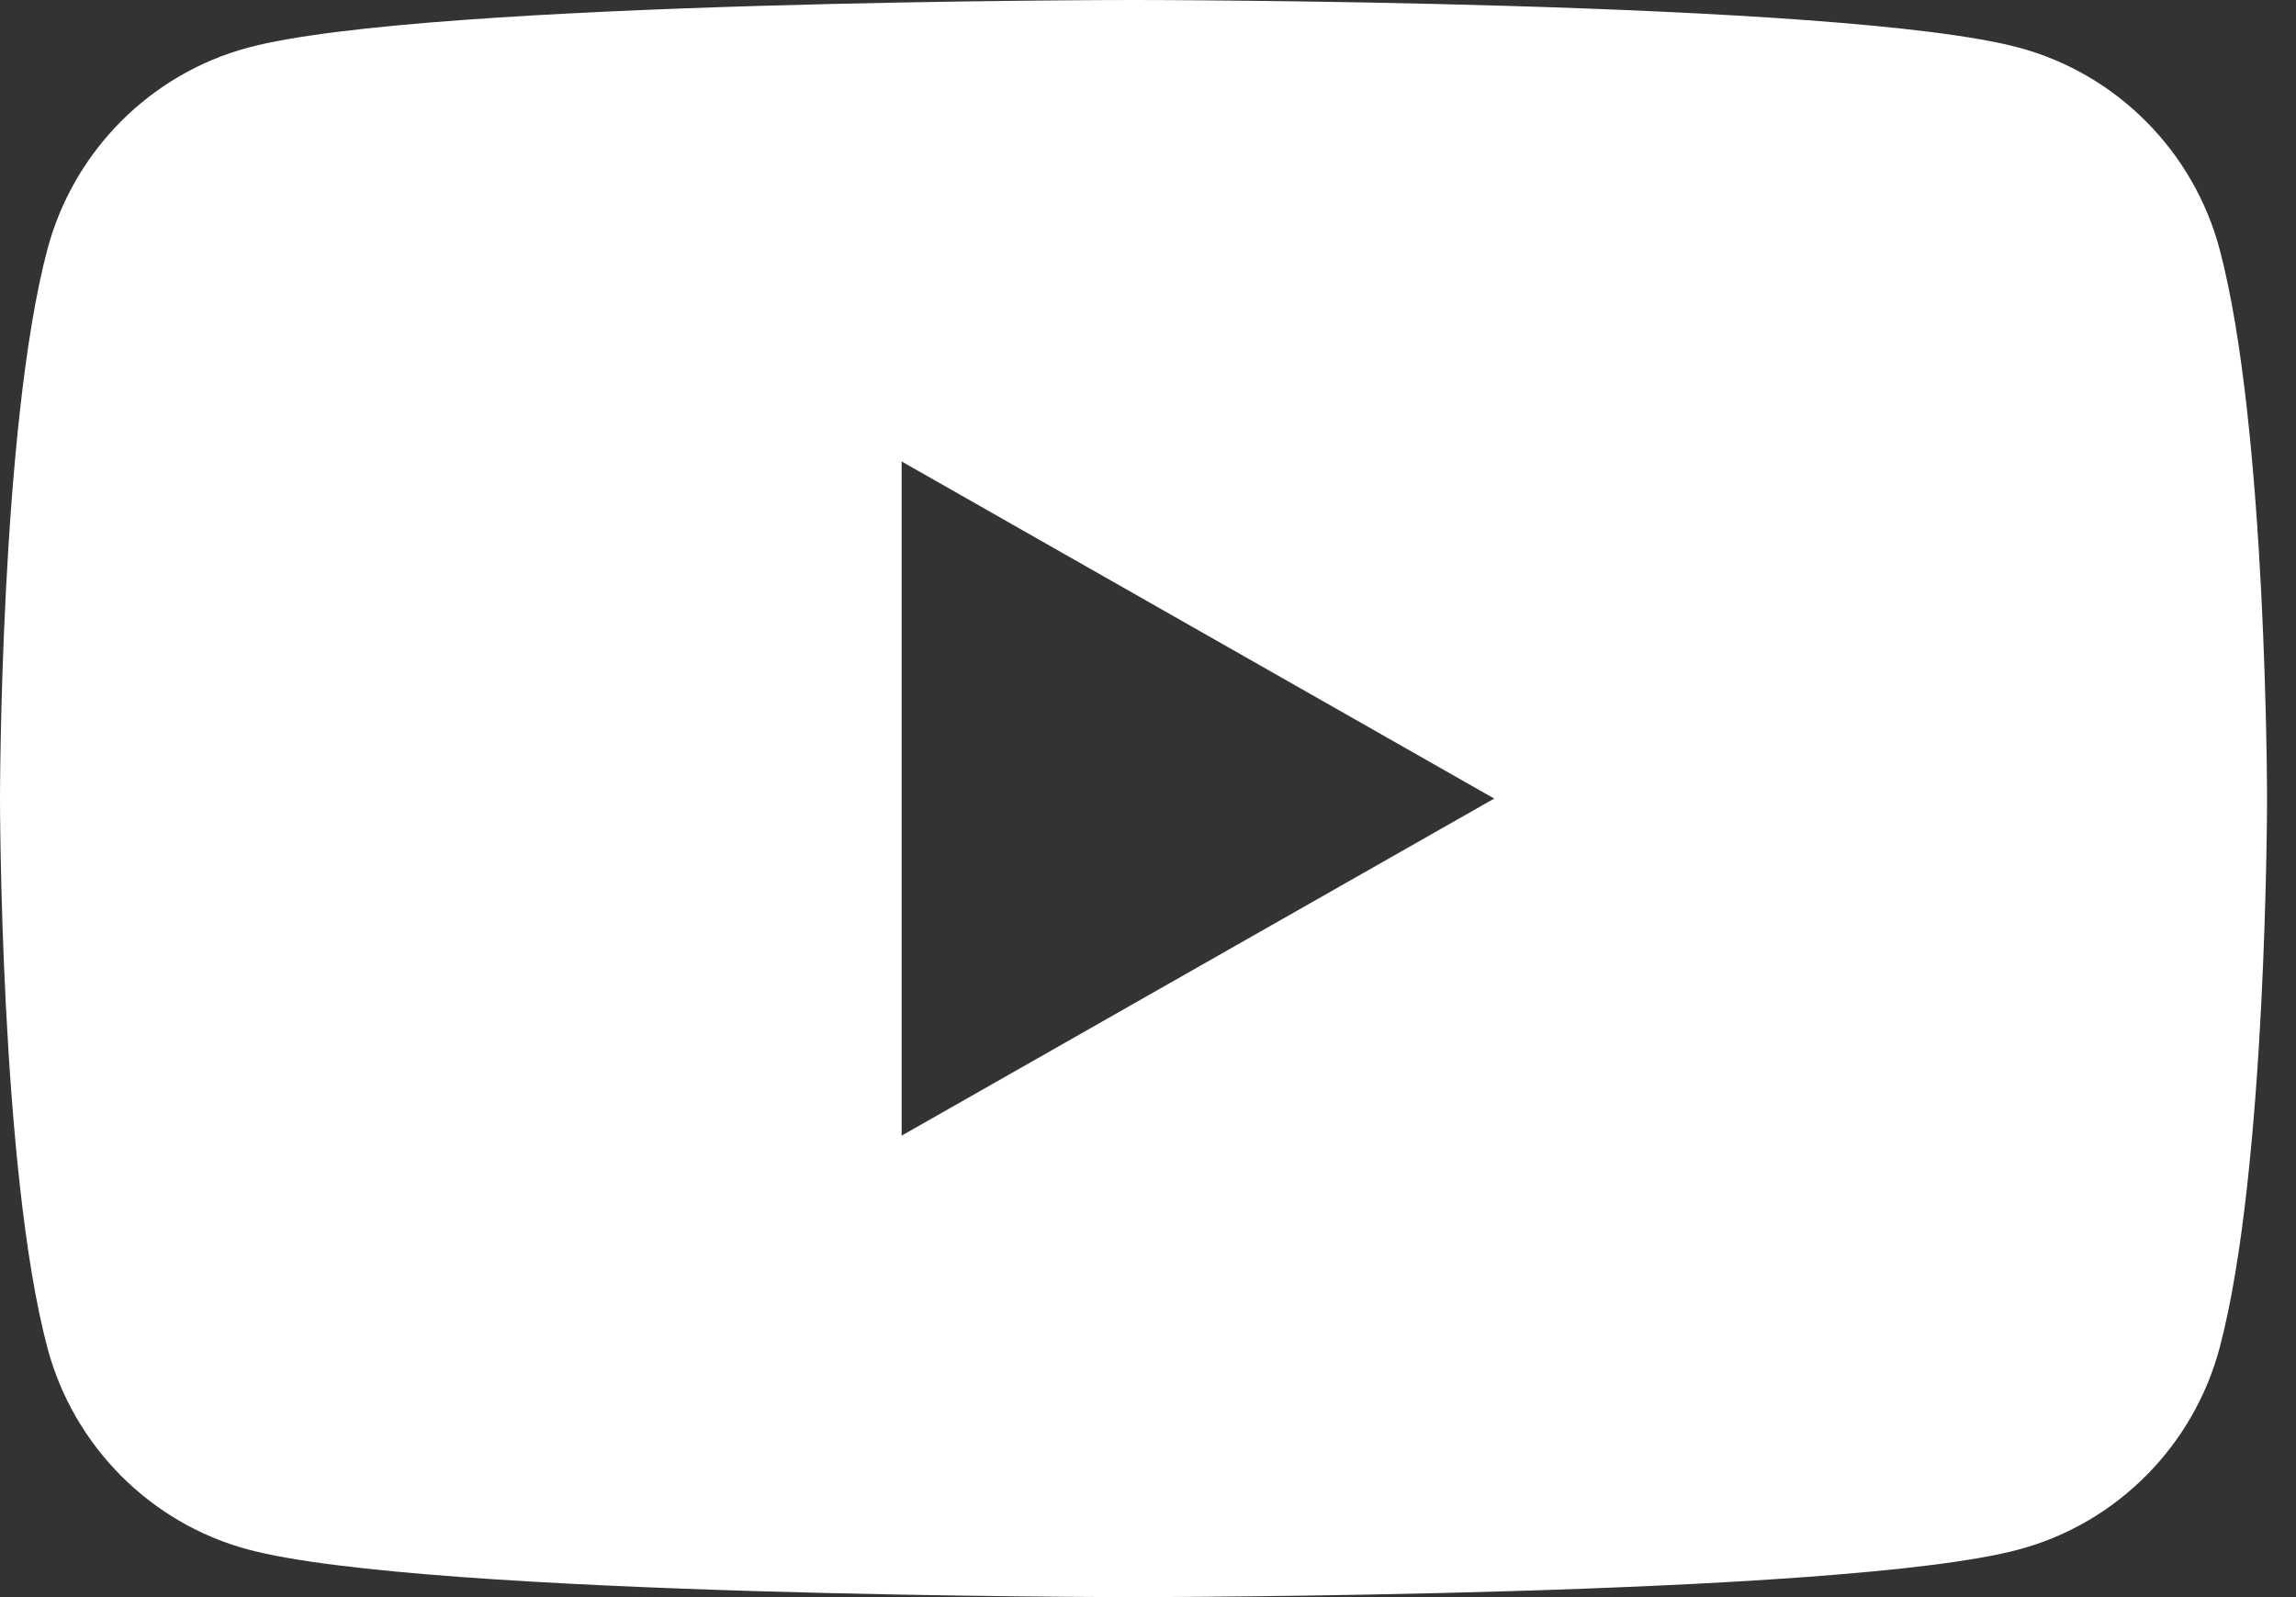 <svg width="23" height="16" viewBox="0 0 23 16" fill="none" xmlns="http://www.w3.org/2000/svg">
<rect x="0" y="0" width="23" height="16" fill="#333333" stroke="none"/>
<path d="M9.032 11.377V4.623L14.968 8L9.032 11.377ZM22.235 2.498C21.974 1.515 21.204 0.741 20.227 0.478C18.456 4.91979e-07 11.355 2.45869e-07 11.355 2.45869e-07C11.355 2.45869e-07 4.253 4.91979e-07 2.482 0.478C1.505 0.741 0.736 1.515 0.475 2.498C0 4.281 0 8 0 8C0 8 0 11.719 0.475 13.502C0.736 14.485 1.505 15.259 2.482 15.522C4.253 16 11.355 16 11.355 16C11.355 16 18.456 16 20.227 15.522C21.204 15.259 21.974 14.485 22.235 13.502C22.71 11.719 22.71 8 22.71 8C22.71 8 22.71 4.281 22.235 2.498Z" fill="white"/>
</svg>
